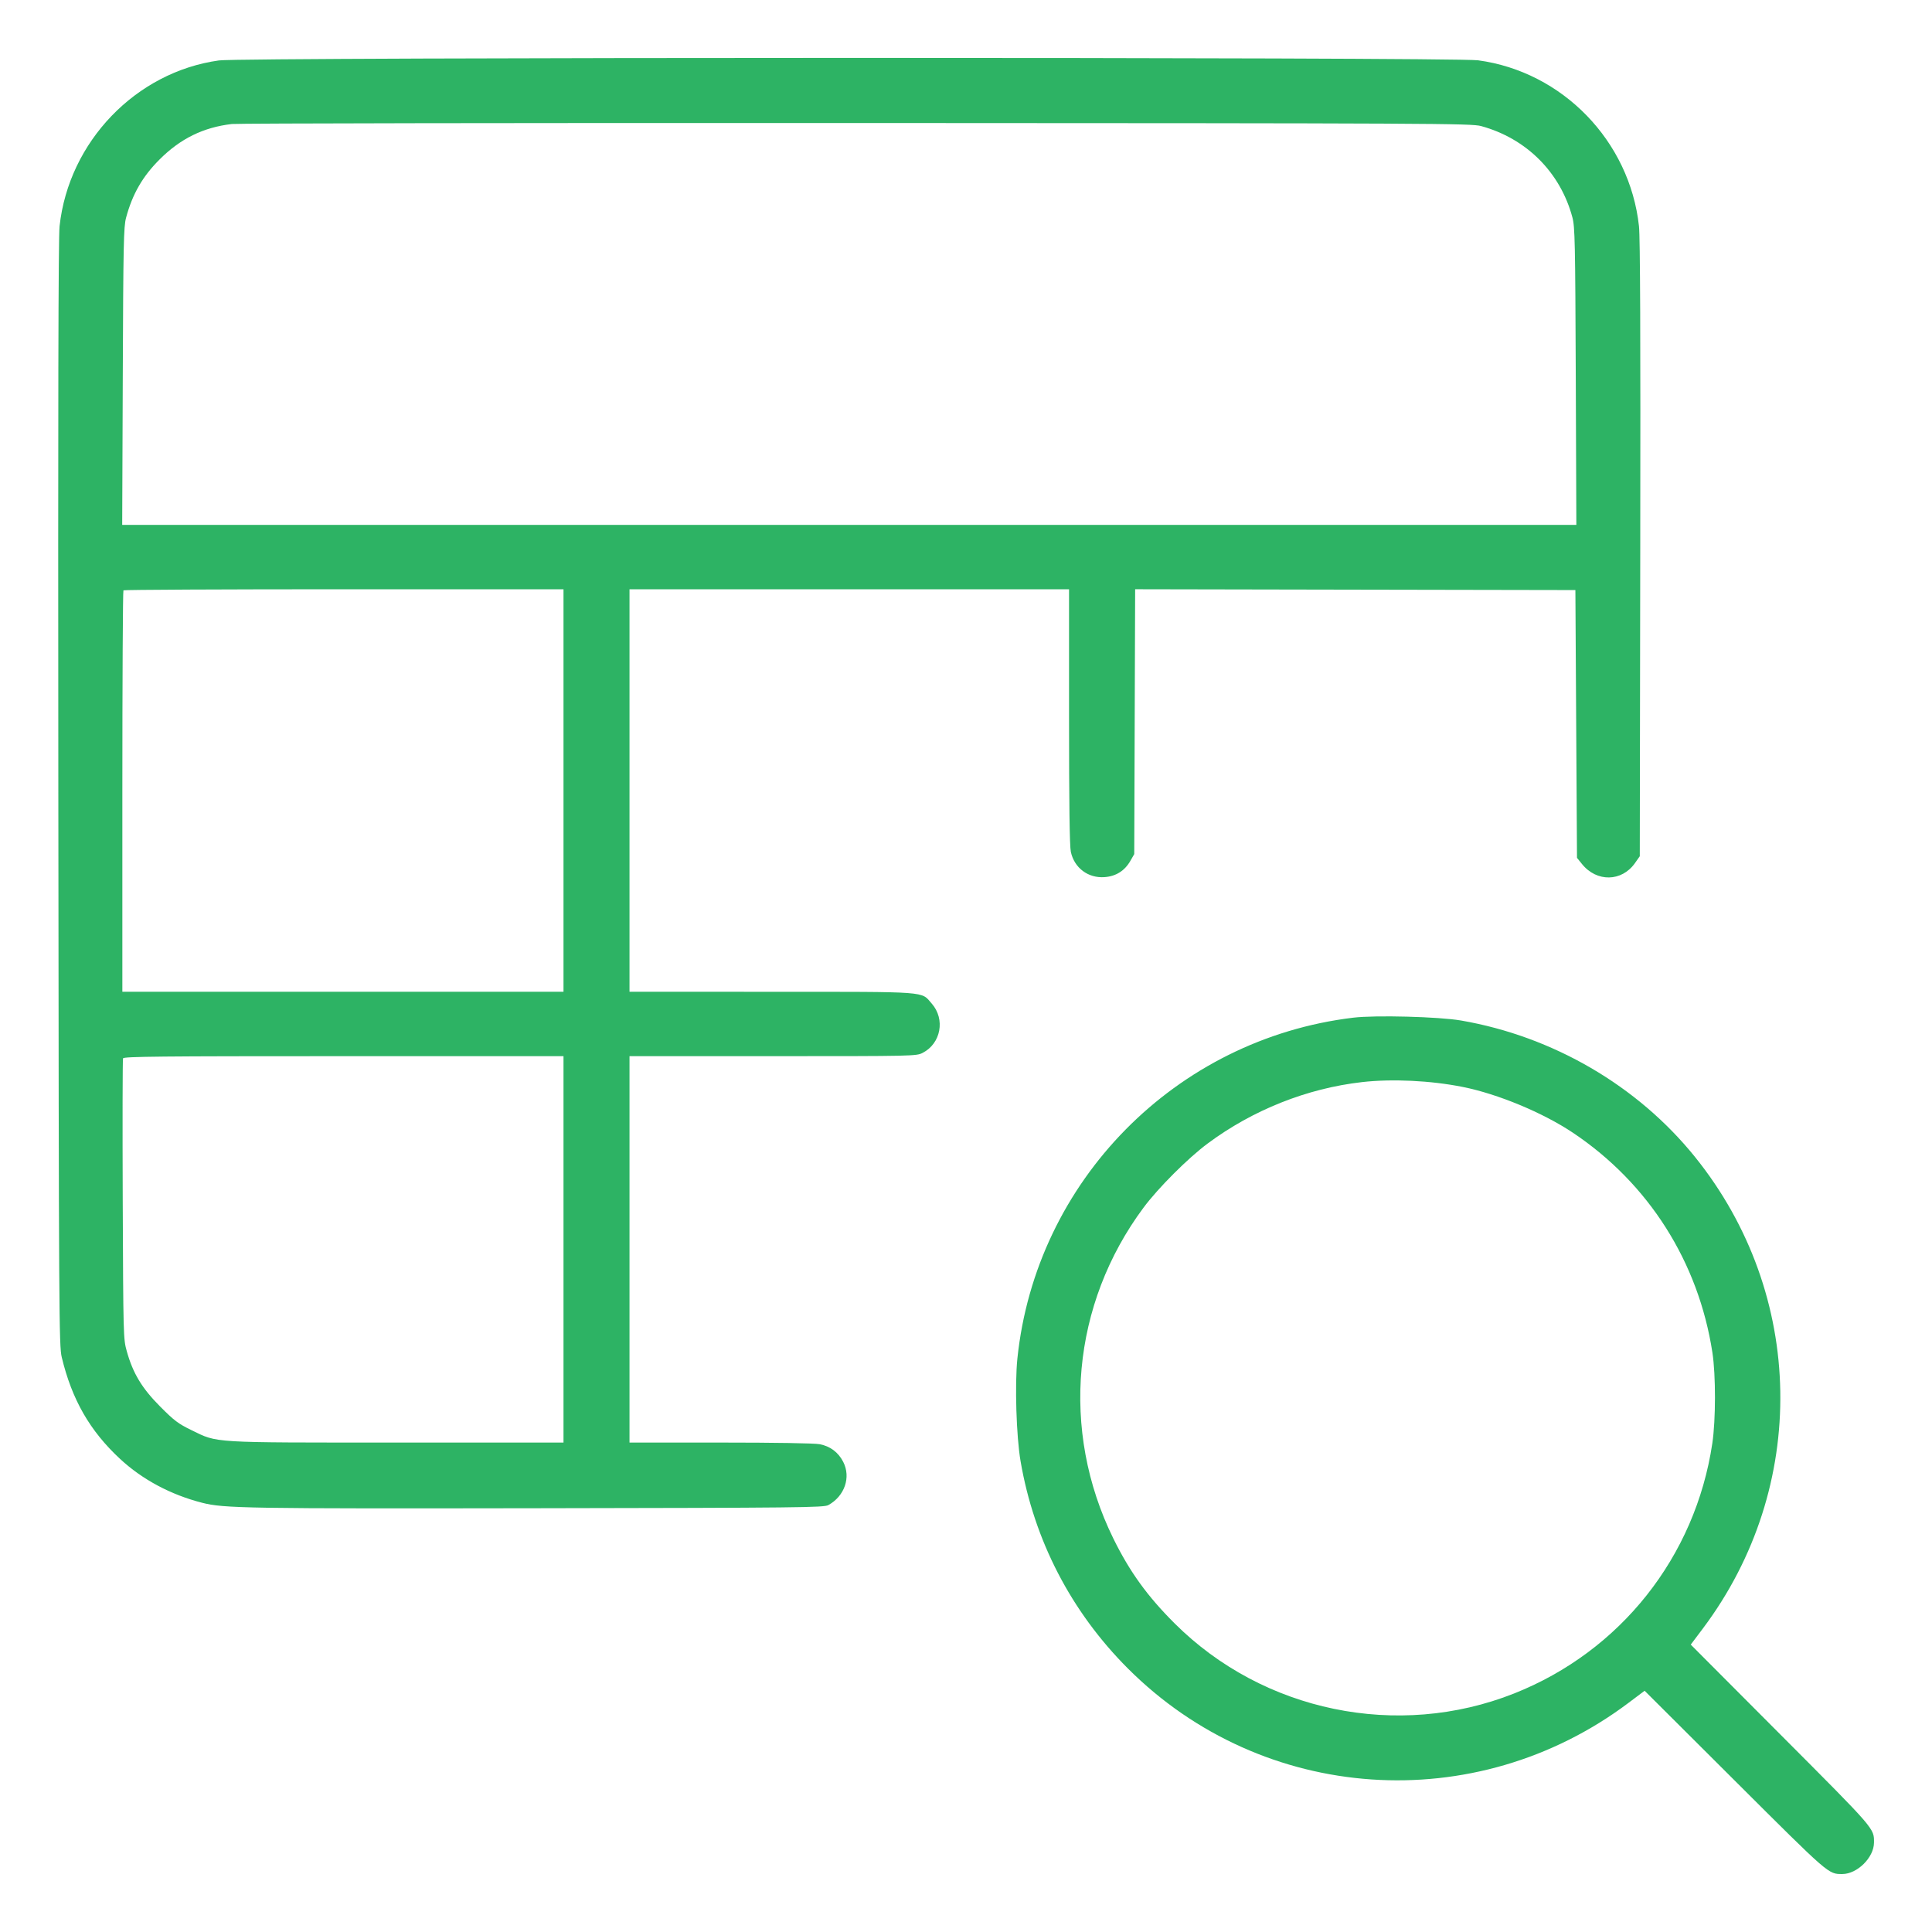 <svg xmlns="http://www.w3.org/2000/svg" width="120" height="120" viewBox="0 0 120 120" version="1.1" id="Compare-Spreadsheet-Search--Streamline-Ultimate.svg">
	<path d="M13.6 3.753C8.436 4.47 4.272 8.802 3.7 14.05C3.623 14.757 3.601 25.072 3.623 49.3C3.654 81.861 3.665 83.587 3.835 84.3C4.467 86.934 5.583 88.878 7.464 90.621C8.844 91.9 10.604 92.84 12.555 93.34C13.904 93.686 15.29 93.708 33.35 93.679C49.718 93.652 51.174 93.637 51.45 93.484C52.462 92.924 52.864 91.759 52.375 90.802C52.07 90.204 51.566 89.826 50.91 89.702C50.585 89.64 48.148 89.6 44.736 89.6L39.1 89.6 39.1 77.6L39.1 65.6 48.004 65.6C56.75 65.6 56.915 65.596 57.305 65.397C58.444 64.816 58.724 63.303 57.871 62.333C57.192 61.559 57.816 61.605 47.925 61.602L39.1 61.6 39.1 49.1L39.1 36.6 52.75 36.6L66.4 36.6 66.4 44.495C66.4 49.893 66.435 52.553 66.511 52.907C66.726 53.909 67.585 54.554 68.605 54.48C69.313 54.429 69.855 54.088 70.207 53.474L70.45 53.05 70.478 44.825L70.506 36.599 84.178 36.625L97.85 36.65 97.9 44.966L97.95 53.282 98.26 53.666C99.173 54.8 100.73 54.773 101.55 53.609L101.85 53.183 101.879 34.116C101.9 20.869 101.875 14.745 101.8 14.05C101.224 8.754 97.049 4.451 91.8 3.745C90.289 3.542 15.065 3.549 13.6 3.753M14.4 7.702C12.624 7.912 11.209 8.607 9.908 9.908C8.851 10.965 8.225 12.055 7.83 13.524C7.68 14.084 7.658 15.123 7.626 23.375L7.59 32.6 52.75 32.6L97.91 32.6 97.874 23.375C97.841 15.024 97.822 14.089 97.665 13.504C96.917 10.708 94.812 8.601 91.996 7.831C91.384 7.664 89.322 7.654 53.2 7.64C32.218 7.632 14.758 7.66 14.4 7.702M7.667 36.667C7.63 36.703 7.6 42.328 7.6 49.167L7.6 61.6 21.3 61.6L35 61.6 35 49.1L35 36.6 21.367 36.6C13.868 36.6 7.703 36.63 7.667 36.667M84.05 63.21C73.021 64.537 64.329 73.362 63.191 84.387C63.026 85.988 63.126 89.215 63.388 90.75C64.23 95.667 66.526 100.103 70.061 103.638C78.436 112.013 91.636 112.917 101.151 105.767L102.15 105.016 107.75 110.599C113.654 116.486 113.553 116.398 114.428 116.399C115.355 116.401 116.392 115.375 116.397 114.45C116.402 113.555 116.508 113.676 110.599 107.75L105.016 102.15 105.767 101.151C112.364 92.372 112.161 80.387 105.27 71.848C101.707 67.433 96.452 64.371 90.75 63.386C89.368 63.148 85.43 63.044 84.05 63.21M7.642 65.736C7.613 65.81 7.605 69.759 7.623 74.511C7.657 83.034 7.66 83.161 7.875 83.929C8.261 85.306 8.815 86.223 9.946 87.361C10.823 88.243 11.071 88.43 11.9 88.833C13.55 89.634 12.992 89.6 24.657 89.6L35 89.6 35 77.6L35 65.6 21.347 65.6C9.952 65.6 7.685 65.622 7.642 65.736M84.6 67.211C81.176 67.602 77.813 68.94 75 71.033C73.783 71.939 71.939 73.783 71.033 75C66.568 81.002 65.849 88.832 69.147 95.55C70.161 97.616 71.26 99.139 72.962 100.836C78.464 106.321 86.823 108.046 94.043 105.185C100.651 102.567 105.302 96.698 106.355 89.65C106.572 88.199 106.575 85.407 106.361 84.014C105.496 78.382 102.402 73.504 97.699 70.358C95.834 69.111 93.034 67.947 90.85 67.511C88.855 67.113 86.469 66.999 84.6 67.211" stroke="none" fill="#2db364" fill-rule="evenodd"></path>
</svg>